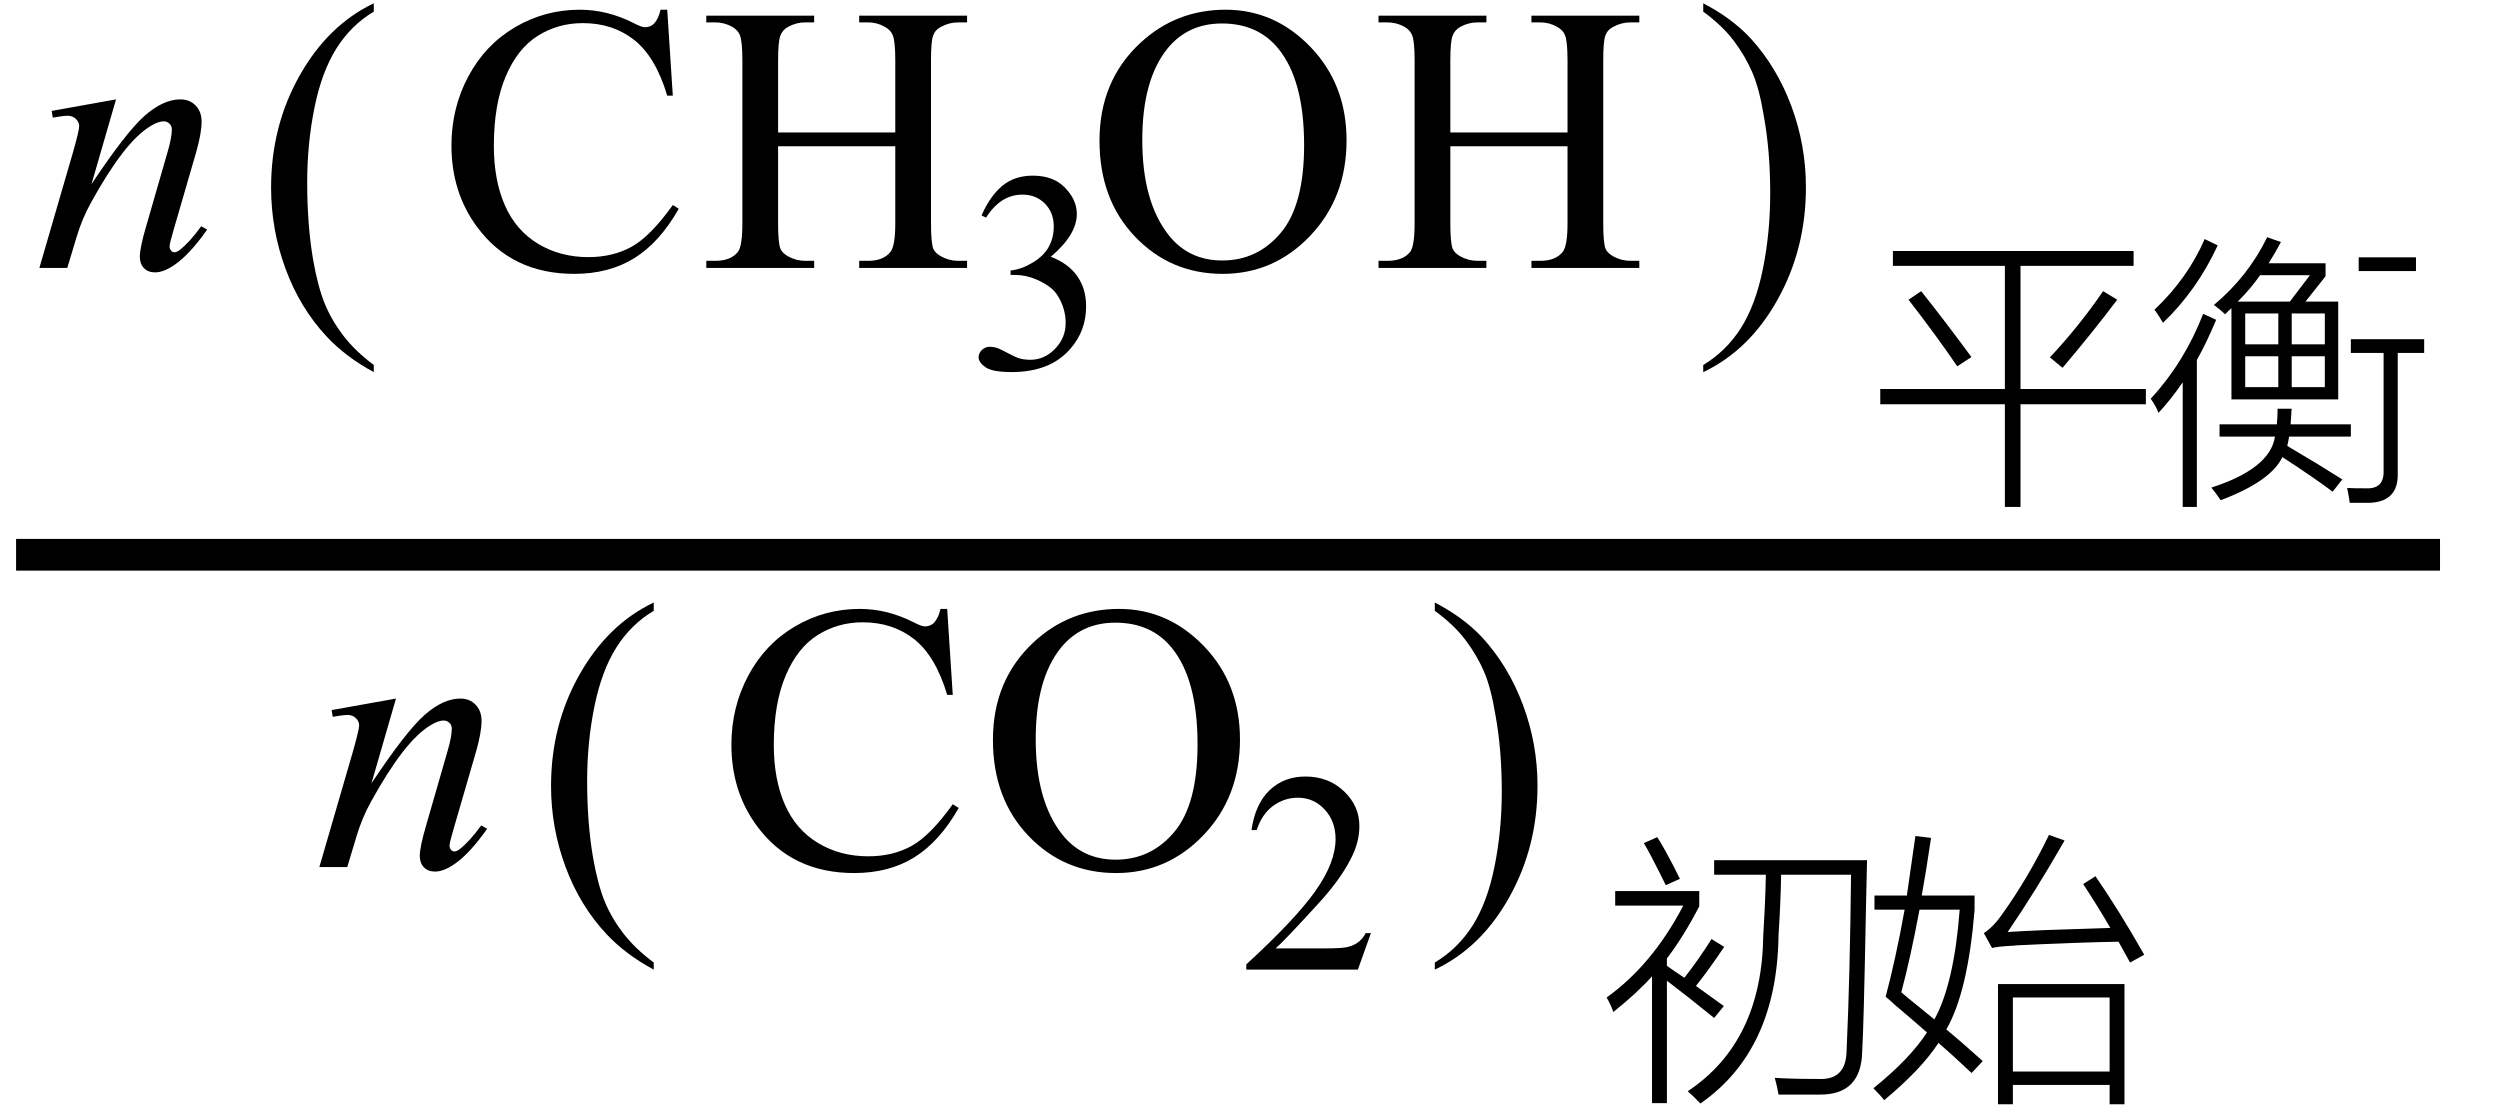 <svg xmlns="http://www.w3.org/2000/svg" xmlns:xlink="http://www.w3.org/1999/xlink" stroke-dasharray="none" shape-rendering="auto" font-family="'Dialog'" width="105" text-rendering="auto" fill-opacity="1" contentScriptType="text/ecmascript" color-interpolation="auto" color-rendering="auto" preserveAspectRatio="xMidYMid meet" font-size="12" fill="black" stroke="black" image-rendering="auto" stroke-miterlimit="10" zoomAndPan="magnify" version="1.0" stroke-linecap="square" stroke-linejoin="miter" contentStyleType="text/css" font-style="normal" height="47" stroke-width="1" stroke-dashoffset="0" font-weight="normal" stroke-opacity="1"><defs id="genericDefs"/><g><g text-rendering="optimizeLegibility" stroke-width="1.333" color-interpolation="linearRGB" color-rendering="optimizeQuality" image-rendering="optimizeQuality"><line y2="23.3" fill="none" x1="1.342" x2="101.814" y1="23.3"/><path d="M3.531 -7.078 L2.5 -3.516 Q3.953 -5.703 4.734 -6.391 Q5.516 -7.078 6.234 -7.078 Q6.625 -7.078 6.875 -6.82 Q7.125 -6.562 7.125 -6.141 Q7.125 -5.672 6.906 -4.891 L5.953 -1.609 Q5.781 -1.031 5.781 -0.906 Q5.781 -0.797 5.844 -0.727 Q5.906 -0.656 5.984 -0.656 Q6.078 -0.656 6.203 -0.75 Q6.625 -1.078 7.109 -1.75 L7.359 -1.609 Q6.625 -0.562 5.984 -0.125 Q5.531 0.188 5.172 0.188 Q4.875 0.188 4.703 0.008 Q4.531 -0.172 4.531 -0.469 Q4.531 -0.844 4.797 -1.75 L5.703 -4.891 Q5.875 -5.484 5.875 -5.812 Q5.875 -5.969 5.773 -6.062 Q5.672 -6.156 5.531 -6.156 Q5.312 -6.156 5 -5.969 Q4.422 -5.625 3.797 -4.812 Q3.172 -4 2.484 -2.75 Q2.109 -2.078 1.875 -1.297 L1.484 0 L0.312 0 L1.734 -4.891 Q1.984 -5.781 1.984 -5.953 Q1.984 -6.125 1.844 -6.258 Q1.703 -6.391 1.5 -6.391 Q1.406 -6.391 1.172 -6.359 L0.875 -6.312 L0.828 -6.594 L3.531 -7.078 Z" stroke-width="1" transform="translate(1.342,11.252)" stroke="none"/></g><g text-rendering="optimizeLegibility" transform="translate(10.73,11.981) matrix(1,0,0,1.066,0,0)" color-rendering="optimizeQuality" color-interpolation="linearRGB" image-rendering="optimizeQuality"><path d="M4.969 3.141 L4.969 3.422 Q3.797 2.828 3 2.031 Q1.875 0.906 1.266 -0.641 Q0.656 -2.188 0.656 -3.844 Q0.656 -6.266 1.852 -8.258 Q3.047 -10.25 4.969 -11.109 L4.969 -10.781 Q4.016 -10.25 3.398 -9.328 Q2.781 -8.406 2.477 -6.992 Q2.172 -5.578 2.172 -4.047 Q2.172 -2.375 2.422 -1 Q2.625 0.078 2.914 0.734 Q3.203 1.391 3.695 1.992 Q4.188 2.594 4.969 3.141 Z" stroke="none"/></g><g text-rendering="optimizeLegibility" transform="translate(18.383,11.252)" color-rendering="optimizeQuality" color-interpolation="linearRGB" image-rendering="optimizeQuality"><path d="M9.641 -10.844 L9.875 -7.234 L9.641 -7.234 Q9.156 -8.859 8.258 -9.57 Q7.359 -10.281 6.094 -10.281 Q5.047 -10.281 4.195 -9.742 Q3.344 -9.203 2.852 -8.031 Q2.359 -6.859 2.359 -5.125 Q2.359 -3.688 2.82 -2.633 Q3.281 -1.578 4.211 -1.016 Q5.141 -0.453 6.328 -0.453 Q7.359 -0.453 8.148 -0.891 Q8.938 -1.328 9.875 -2.641 L10.125 -2.484 Q9.328 -1.078 8.266 -0.414 Q7.203 0.25 5.734 0.25 Q3.109 0.25 1.656 -1.719 Q0.578 -3.172 0.578 -5.141 Q0.578 -6.719 1.289 -8.047 Q2 -9.375 3.25 -10.109 Q4.5 -10.844 5.969 -10.844 Q7.125 -10.844 8.234 -10.281 Q8.562 -10.109 8.703 -10.109 Q8.922 -10.109 9.078 -10.25 Q9.281 -10.469 9.359 -10.844 L9.641 -10.844 ZM14.297 -5.688 L19.219 -5.688 L19.219 -8.719 Q19.219 -9.531 19.109 -9.781 Q19.031 -9.984 18.781 -10.125 Q18.453 -10.312 18.078 -10.312 L17.703 -10.312 L17.703 -10.594 L22.234 -10.594 L22.234 -10.312 L21.859 -10.312 Q21.484 -10.312 21.141 -10.125 Q20.891 -10 20.805 -9.75 Q20.719 -9.5 20.719 -8.719 L20.719 -1.875 Q20.719 -1.078 20.812 -0.812 Q20.891 -0.625 21.141 -0.484 Q21.484 -0.297 21.859 -0.297 L22.234 -0.297 L22.234 0 L17.703 0 L17.703 -0.297 L18.078 -0.297 Q18.719 -0.297 19.016 -0.672 Q19.219 -0.922 19.219 -1.875 L19.219 -5.109 L14.297 -5.109 L14.297 -1.875 Q14.297 -1.078 14.391 -0.812 Q14.469 -0.625 14.719 -0.484 Q15.062 -0.297 15.438 -0.297 L15.812 -0.297 L15.812 0 L11.281 0 L11.281 -0.297 L11.656 -0.297 Q12.312 -0.297 12.609 -0.672 Q12.797 -0.922 12.797 -1.875 L12.797 -8.719 Q12.797 -9.531 12.688 -9.781 Q12.609 -9.984 12.375 -10.125 Q12.031 -10.312 11.656 -10.312 L11.281 -10.312 L11.281 -10.594 L15.812 -10.594 L15.812 -10.312 L15.438 -10.312 Q15.062 -10.312 14.719 -10.125 Q14.484 -10 14.391 -9.75 Q14.297 -9.5 14.297 -8.719 L14.297 -5.688 Z" stroke="none"/></g><g text-rendering="optimizeLegibility" transform="translate(40.617,15.486)" color-rendering="optimizeQuality" color-interpolation="linearRGB" image-rendering="optimizeQuality"><path d="M0.609 -6.438 Q0.953 -7.234 1.469 -7.672 Q1.984 -8.109 2.766 -8.109 Q3.719 -8.109 4.219 -7.484 Q4.609 -7.031 4.609 -6.5 Q4.609 -5.625 3.516 -4.703 Q4.25 -4.422 4.625 -3.891 Q5 -3.359 5 -2.625 Q5 -1.594 4.344 -0.844 Q3.5 0.141 1.875 0.141 Q1.062 0.141 0.773 -0.062 Q0.484 -0.266 0.484 -0.484 Q0.484 -0.656 0.625 -0.789 Q0.766 -0.922 0.953 -0.922 Q1.109 -0.922 1.25 -0.875 Q1.359 -0.844 1.711 -0.656 Q2.062 -0.469 2.188 -0.438 Q2.406 -0.375 2.656 -0.375 Q3.25 -0.375 3.695 -0.836 Q4.141 -1.297 4.141 -1.922 Q4.141 -2.391 3.938 -2.828 Q3.781 -3.156 3.594 -3.328 Q3.344 -3.562 2.906 -3.75 Q2.469 -3.938 2.016 -3.938 L1.828 -3.938 L1.828 -4.125 Q2.281 -4.172 2.75 -4.453 Q3.219 -4.734 3.43 -5.117 Q3.641 -5.5 3.641 -5.969 Q3.641 -6.562 3.266 -6.938 Q2.891 -7.312 2.328 -7.312 Q1.406 -7.312 0.797 -6.344 L0.609 -6.438 Z" stroke="none"/></g><g text-rendering="optimizeLegibility" transform="translate(45.617,11.252)" color-rendering="optimizeQuality" color-interpolation="linearRGB" image-rendering="optimizeQuality"><path d="M5.859 -10.844 Q7.922 -10.844 9.43 -9.273 Q10.938 -7.703 10.938 -5.359 Q10.938 -2.953 9.414 -1.352 Q7.891 0.25 5.734 0.25 Q3.547 0.25 2.055 -1.312 Q0.562 -2.875 0.562 -5.344 Q0.562 -7.859 2.281 -9.453 Q3.781 -10.844 5.859 -10.844 ZM5.703 -10.266 Q4.281 -10.266 3.422 -9.219 Q2.359 -7.906 2.359 -5.375 Q2.359 -2.781 3.469 -1.375 Q4.312 -0.312 5.719 -0.312 Q7.203 -0.312 8.18 -1.477 Q9.156 -2.641 9.156 -5.156 Q9.156 -7.875 8.078 -9.203 Q7.219 -10.266 5.703 -10.266 ZM15.297 -5.688 L20.219 -5.688 L20.219 -8.719 Q20.219 -9.531 20.109 -9.781 Q20.031 -9.984 19.781 -10.125 Q19.453 -10.312 19.078 -10.312 L18.703 -10.312 L18.703 -10.594 L23.234 -10.594 L23.234 -10.312 L22.859 -10.312 Q22.484 -10.312 22.141 -10.125 Q21.891 -10 21.805 -9.75 Q21.719 -9.5 21.719 -8.719 L21.719 -1.875 Q21.719 -1.078 21.812 -0.812 Q21.891 -0.625 22.141 -0.484 Q22.484 -0.297 22.859 -0.297 L23.234 -0.297 L23.234 0 L18.703 0 L18.703 -0.297 L19.078 -0.297 Q19.719 -0.297 20.016 -0.672 Q20.219 -0.922 20.219 -1.875 L20.219 -5.109 L15.297 -5.109 L15.297 -1.875 Q15.297 -1.078 15.391 -0.812 Q15.469 -0.625 15.719 -0.484 Q16.062 -0.297 16.438 -0.297 L16.812 -0.297 L16.812 0 L12.281 0 L12.281 -0.297 L12.656 -0.297 Q13.312 -0.297 13.609 -0.672 Q13.797 -0.922 13.797 -1.875 L13.797 -8.719 Q13.797 -9.531 13.688 -9.781 Q13.609 -9.984 13.375 -10.125 Q13.031 -10.312 12.656 -10.312 L12.281 -10.312 L12.281 -10.594 L16.812 -10.594 L16.812 -10.312 L16.438 -10.312 Q16.062 -10.312 15.719 -10.125 Q15.484 -10 15.391 -9.75 Q15.297 -9.5 15.297 -8.719 L15.297 -5.688 Z" stroke="none"/></g><g text-rendering="optimizeLegibility" transform="translate(71.177,11.981) matrix(1,0,0,1.066,0,0)" color-rendering="optimizeQuality" color-interpolation="linearRGB" image-rendering="optimizeQuality"><path d="M0.359 -10.781 L0.359 -11.109 Q1.547 -10.531 2.344 -9.734 Q3.453 -8.594 4.062 -7.055 Q4.672 -5.516 4.672 -3.859 Q4.672 -1.438 3.484 0.562 Q2.297 2.562 0.359 3.422 L0.359 3.141 Q1.328 2.594 1.945 1.68 Q2.562 0.766 2.867 -0.656 Q3.172 -2.078 3.172 -3.625 Q3.172 -5.281 2.906 -6.656 Q2.719 -7.734 2.422 -8.383 Q2.125 -9.031 1.641 -9.633 Q1.156 -10.234 0.359 -10.781 Z" stroke="none"/></g><g text-rendering="optimizeLegibility" transform="translate(78.533,19.807)" color-rendering="optimizeQuality" color-interpolation="linearRGB" image-rendering="optimizeQuality"><path d="M0.969 -9.266 L11.078 -9.266 L11.078 -8.641 L6.328 -8.641 L6.328 -3.469 L11.594 -3.469 L11.594 -2.828 L6.328 -2.828 L6.328 1.484 L5.672 1.484 L5.672 -2.828 L0.438 -2.828 L0.438 -3.469 L5.672 -3.469 L5.672 -8.641 L0.969 -8.641 L0.969 -9.266 ZM8.094 -4.359 L7.562 -4.797 Q8.781 -6.094 9.797 -7.578 L10.391 -7.219 Q9.328 -5.812 8.094 -4.359 ZM1.625 -7.219 L2.156 -7.578 Q3.188 -6.281 4.266 -4.812 L3.672 -4.422 Q2.812 -5.688 1.625 -7.219 Z" stroke="none"/></g><g text-rendering="optimizeLegibility" transform="translate(90.127,19.807)" color-rendering="optimizeQuality" color-interpolation="linearRGB" image-rendering="optimizeQuality"><path d="M3.328 -6.609 Q3.109 -6.812 2.859 -7 Q4.297 -8.203 5.094 -9.844 L5.672 -9.641 Q5.422 -9.172 5.156 -8.75 L7.547 -8.75 L7.547 -8.203 L6.703 -7.141 L8.078 -7.141 L8.078 -3.031 L3.594 -3.031 L3.594 -6.859 Q3.547 -6.828 3.453 -6.734 Q3.375 -6.656 3.328 -6.609 ZM7.844 0.844 Q7.078 0.266 5.734 -0.609 Q5.25 0.406 3.141 1.203 Q2.922 0.875 2.75 0.672 Q5.219 -0.125 5.422 -1.469 L3.094 -1.469 L3.094 -1.984 L5.5 -1.984 Q5.531 -2.281 5.531 -2.641 L6.125 -2.641 Q6.109 -2.562 6.109 -2.422 Q6.094 -2.125 6.078 -1.984 L8.609 -1.984 L8.609 -1.469 L6.016 -1.469 Q5.984 -1.266 5.938 -1.078 Q7.266 -0.297 8.25 0.328 L7.844 0.844 ZM8.609 -5.562 L11.688 -5.562 L11.688 -4.984 L10.578 -4.984 L10.578 0.078 Q10.609 1.266 9.391 1.312 Q9.078 1.312 8.562 1.312 Q8.531 1.062 8.453 0.688 Q8.75 0.703 9.25 0.703 Q10.016 0.734 9.984 -0.047 L9.984 -4.984 L8.609 -4.984 L8.609 -5.562 ZM0.531 -2.469 Q0.422 -2.75 0.203 -3.062 Q1.609 -4.578 2.406 -6.625 L2.953 -6.375 Q2.531 -5.375 2.141 -4.688 L2.141 1.484 L1.547 1.484 L1.547 -3.75 Q1.031 -3 0.531 -2.469 ZM0.719 -6.25 Q0.469 -6.672 0.359 -6.797 Q1.75 -8.109 2.469 -9.766 L3.016 -9.5 Q2.141 -7.609 0.719 -6.25 ZM6.891 -8.25 L4.797 -8.25 Q4.422 -7.703 3.859 -7.141 L6.047 -7.141 L6.891 -8.25 ZM4.172 -4.844 L4.172 -3.547 L5.562 -3.547 L5.562 -4.844 L4.172 -4.844 ZM6.125 -4.844 L6.125 -3.547 L7.516 -3.547 L7.516 -4.844 L6.125 -4.844 ZM7.516 -6.641 L6.125 -6.641 L6.125 -5.344 L7.516 -5.344 L7.516 -6.641 ZM4.172 -6.641 L4.172 -5.344 L5.562 -5.344 L5.562 -6.641 L4.172 -6.641 ZM8.938 -9 L11.344 -9 L11.344 -8.422 L8.938 -8.422 L8.938 -9 Z" stroke="none"/></g><g text-rendering="optimizeLegibility" transform="translate(13.1,36.418)" color-rendering="optimizeQuality" color-interpolation="linearRGB" image-rendering="optimizeQuality"><path d="M3.531 -7.078 L2.5 -3.516 Q3.953 -5.703 4.734 -6.391 Q5.516 -7.078 6.234 -7.078 Q6.625 -7.078 6.875 -6.82 Q7.125 -6.562 7.125 -6.141 Q7.125 -5.672 6.906 -4.891 L5.953 -1.609 Q5.781 -1.031 5.781 -0.906 Q5.781 -0.797 5.844 -0.727 Q5.906 -0.656 5.984 -0.656 Q6.078 -0.656 6.203 -0.75 Q6.625 -1.078 7.109 -1.75 L7.359 -1.609 Q6.625 -0.562 5.984 -0.125 Q5.531 0.188 5.172 0.188 Q4.875 0.188 4.703 0.008 Q4.531 -0.172 4.531 -0.469 Q4.531 -0.844 4.797 -1.75 L5.703 -4.891 Q5.875 -5.484 5.875 -5.812 Q5.875 -5.969 5.773 -6.062 Q5.672 -6.156 5.531 -6.156 Q5.312 -6.156 5 -5.969 Q4.422 -5.625 3.797 -4.812 Q3.172 -4 2.484 -2.75 Q2.109 -2.078 1.875 -1.297 L1.484 0 L0.312 0 L1.734 -4.891 Q1.984 -5.781 1.984 -5.953 Q1.984 -6.125 1.844 -6.258 Q1.703 -6.391 1.5 -6.391 Q1.406 -6.391 1.172 -6.359 L0.875 -6.312 L0.828 -6.594 L3.531 -7.078 Z" stroke="none"/></g><g text-rendering="optimizeLegibility" transform="translate(22.488,37.093) matrix(1,0,0,1.061,0,0)" color-rendering="optimizeQuality" color-interpolation="linearRGB" image-rendering="optimizeQuality"><path d="M4.969 3.141 L4.969 3.422 Q3.797 2.828 3 2.031 Q1.875 0.906 1.266 -0.641 Q0.656 -2.188 0.656 -3.844 Q0.656 -6.266 1.852 -8.258 Q3.047 -10.25 4.969 -11.109 L4.969 -10.781 Q4.016 -10.25 3.398 -9.328 Q2.781 -8.406 2.477 -6.992 Q2.172 -5.578 2.172 -4.047 Q2.172 -2.375 2.422 -1 Q2.625 0.078 2.914 0.734 Q3.203 1.391 3.695 1.992 Q4.188 2.594 4.969 3.141 Z" stroke="none"/></g><g text-rendering="optimizeLegibility" transform="translate(30.141,36.418)" color-rendering="optimizeQuality" color-interpolation="linearRGB" image-rendering="optimizeQuality"><path d="M9.641 -10.844 L9.875 -7.234 L9.641 -7.234 Q9.156 -8.859 8.258 -9.57 Q7.359 -10.281 6.094 -10.281 Q5.047 -10.281 4.195 -9.742 Q3.344 -9.203 2.852 -8.031 Q2.359 -6.859 2.359 -5.125 Q2.359 -3.688 2.82 -2.633 Q3.281 -1.578 4.211 -1.016 Q5.141 -0.453 6.328 -0.453 Q7.359 -0.453 8.148 -0.891 Q8.938 -1.328 9.875 -2.641 L10.125 -2.484 Q9.328 -1.078 8.266 -0.414 Q7.203 0.25 5.734 0.25 Q3.109 0.25 1.656 -1.719 Q0.578 -3.172 0.578 -5.141 Q0.578 -6.719 1.289 -8.047 Q2 -9.375 3.25 -10.109 Q4.5 -10.844 5.969 -10.844 Q7.125 -10.844 8.234 -10.281 Q8.562 -10.109 8.703 -10.109 Q8.922 -10.109 9.078 -10.25 Q9.281 -10.469 9.359 -10.844 L9.641 -10.844 ZM16.859 -10.844 Q18.922 -10.844 20.43 -9.273 Q21.938 -7.703 21.938 -5.359 Q21.938 -2.953 20.414 -1.352 Q18.891 0.25 16.734 0.25 Q14.547 0.25 13.055 -1.312 Q11.562 -2.875 11.562 -5.344 Q11.562 -7.859 13.281 -9.453 Q14.781 -10.844 16.859 -10.844 ZM16.703 -10.266 Q15.281 -10.266 14.422 -9.219 Q13.359 -7.906 13.359 -5.375 Q13.359 -2.781 14.469 -1.375 Q15.312 -0.312 16.719 -0.312 Q18.203 -0.312 19.18 -1.477 Q20.156 -2.641 20.156 -5.156 Q20.156 -7.875 19.078 -9.203 Q18.219 -10.266 16.703 -10.266 Z" stroke="none"/></g><g text-rendering="optimizeLegibility" transform="translate(52.078,40.723)" color-rendering="optimizeQuality" color-interpolation="linearRGB" image-rendering="optimizeQuality"><path d="M5.5 -1.531 L4.953 0 L0.266 0 L0.266 -0.219 Q2.328 -2.109 3.172 -3.305 Q4.016 -4.5 4.016 -5.484 Q4.016 -6.234 3.555 -6.727 Q3.094 -7.219 2.438 -7.219 Q1.859 -7.219 1.391 -6.875 Q0.922 -6.531 0.703 -5.859 L0.484 -5.859 Q0.641 -6.953 1.242 -7.531 Q1.844 -8.109 2.75 -8.109 Q3.719 -8.109 4.367 -7.492 Q5.016 -6.875 5.016 -6.031 Q5.016 -5.422 4.734 -4.812 Q4.297 -3.875 3.328 -2.812 Q1.875 -1.219 1.5 -0.891 L3.578 -0.891 Q4.219 -0.891 4.469 -0.938 Q4.719 -0.984 4.93 -1.125 Q5.141 -1.266 5.281 -1.531 L5.5 -1.531 Z" stroke="none"/></g><g text-rendering="optimizeLegibility" transform="translate(59.903,37.093) matrix(1,0,0,1.061,0,0)" color-rendering="optimizeQuality" color-interpolation="linearRGB" image-rendering="optimizeQuality"><path d="M0.359 -10.781 L0.359 -11.109 Q1.547 -10.531 2.344 -9.734 Q3.453 -8.594 4.062 -7.055 Q4.672 -5.516 4.672 -3.859 Q4.672 -1.438 3.484 0.562 Q2.297 2.562 0.359 3.422 L0.359 3.141 Q1.328 2.594 1.945 1.68 Q2.562 0.766 2.867 -0.656 Q3.172 -2.078 3.172 -3.625 Q3.172 -5.281 2.906 -6.656 Q2.719 -7.734 2.422 -8.383 Q2.125 -9.031 1.641 -9.633 Q1.156 -10.234 0.359 -10.781 Z" stroke="none"/></g><g text-rendering="optimizeLegibility" transform="translate(67.26,44.91)" color-rendering="optimizeQuality" color-interpolation="linearRGB" image-rendering="optimizeQuality"><path d="M4.734 -8.781 L11.156 -8.781 Q11.141 -8.172 11.109 -6.719 Q11.016 -1.766 10.953 -0.766 Q10.922 1.078 9.172 1.062 Q8.891 1.062 8.484 1.062 Q8.281 1.062 8.031 1.062 Q7.812 1.062 7.438 1.062 Q7.391 0.766 7.281 0.359 Q7.969 0.406 9.109 0.406 Q10.281 0.469 10.297 -0.781 Q10.438 -3.875 10.484 -8.172 L7.547 -8.172 Q7.531 -7.062 7.438 -5.625 Q7.375 -0.797 4.156 1.438 Q3.891 1.156 3.625 0.922 Q6.75 -1.156 6.797 -5.641 Q6.891 -7.172 6.906 -8.172 L4.734 -8.172 L4.734 -8.781 ZM0.578 -6.875 L0.578 -7.484 L4.109 -7.484 L4.109 -6.844 Q3.453 -5.578 2.75 -4.656 L2.75 -4.344 Q2.875 -4.25 3.109 -4.094 Q3.375 -3.922 3.484 -3.844 Q4.062 -4.578 4.625 -5.469 L5.156 -5.141 Q4.484 -4.141 3.969 -3.5 Q4.422 -3.172 5.141 -2.656 L4.734 -2.156 Q3.578 -3.094 2.75 -3.719 L2.75 1.422 L2.125 1.422 L2.125 -3.906 Q1.516 -3.219 0.5 -2.406 Q0.406 -2.688 0.219 -3.016 Q2.141 -4.391 3.438 -6.875 L0.578 -6.875 ZM1.781 -9.5 L2.344 -9.75 Q2.547 -9.453 3.062 -8.469 Q3.219 -8.141 3.297 -8 L2.703 -7.734 Q2.031 -9.094 1.781 -9.5 Z" stroke="none"/></g><g text-rendering="optimizeLegibility" transform="translate(78.416,44.91)" color-rendering="optimizeQuality" color-interpolation="linearRGB" image-rendering="optimizeQuality"><path d="M5.5 -3.578 L10.812 -3.578 L10.812 1.469 L10.188 1.469 L10.188 0.656 L6.125 0.656 L6.125 1.469 L5.5 1.469 L5.5 -3.578 ZM4.859 -0.344 L4.391 0.156 Q3.594 -0.594 3 -1.109 Q2.281 0 0.719 1.297 Q0.578 1.109 0.266 0.797 Q1.797 -0.438 2.516 -1.547 Q2.094 -1.922 1.172 -2.703 Q0.922 -2.938 0.781 -3.047 Q1.203 -4.625 1.578 -6.703 L0.312 -6.703 L0.312 -7.297 L1.672 -7.297 Q1.875 -8.672 2.031 -9.797 L2.688 -9.719 Q2.469 -8.234 2.297 -7.297 L4.516 -7.297 L4.516 -6.688 Q4.234 -3.234 3.328 -1.672 Q3.906 -1.203 4.859 -0.344 ZM6.125 -3.016 L6.125 0.094 L10.188 0.094 L10.188 -3.016 L6.125 -3.016 ZM5.906 -5.766 Q6.375 -5.797 7.406 -5.844 Q8.75 -5.891 10.219 -5.938 Q9.672 -6.875 9.078 -7.781 L9.594 -8.109 Q10.594 -6.656 11.641 -4.812 L11.047 -4.484 Q10.781 -4.969 10.562 -5.359 Q8.812 -5.328 6.234 -5.203 Q6.188 -5.188 6.078 -5.188 Q5.484 -5.156 5.25 -5.094 L4.906 -5.719 Q5.328 -6 5.688 -6.531 Q6.781 -8.062 7.641 -9.844 L8.297 -9.609 Q7.062 -7.453 5.906 -5.766 ZM3.891 -6.703 L2.203 -6.703 Q1.828 -4.688 1.438 -3.234 Q1.547 -3.141 1.734 -2.984 Q2.453 -2.406 2.828 -2.094 Q3.656 -3.594 3.891 -6.703 Z" stroke="none"/></g></g></svg>